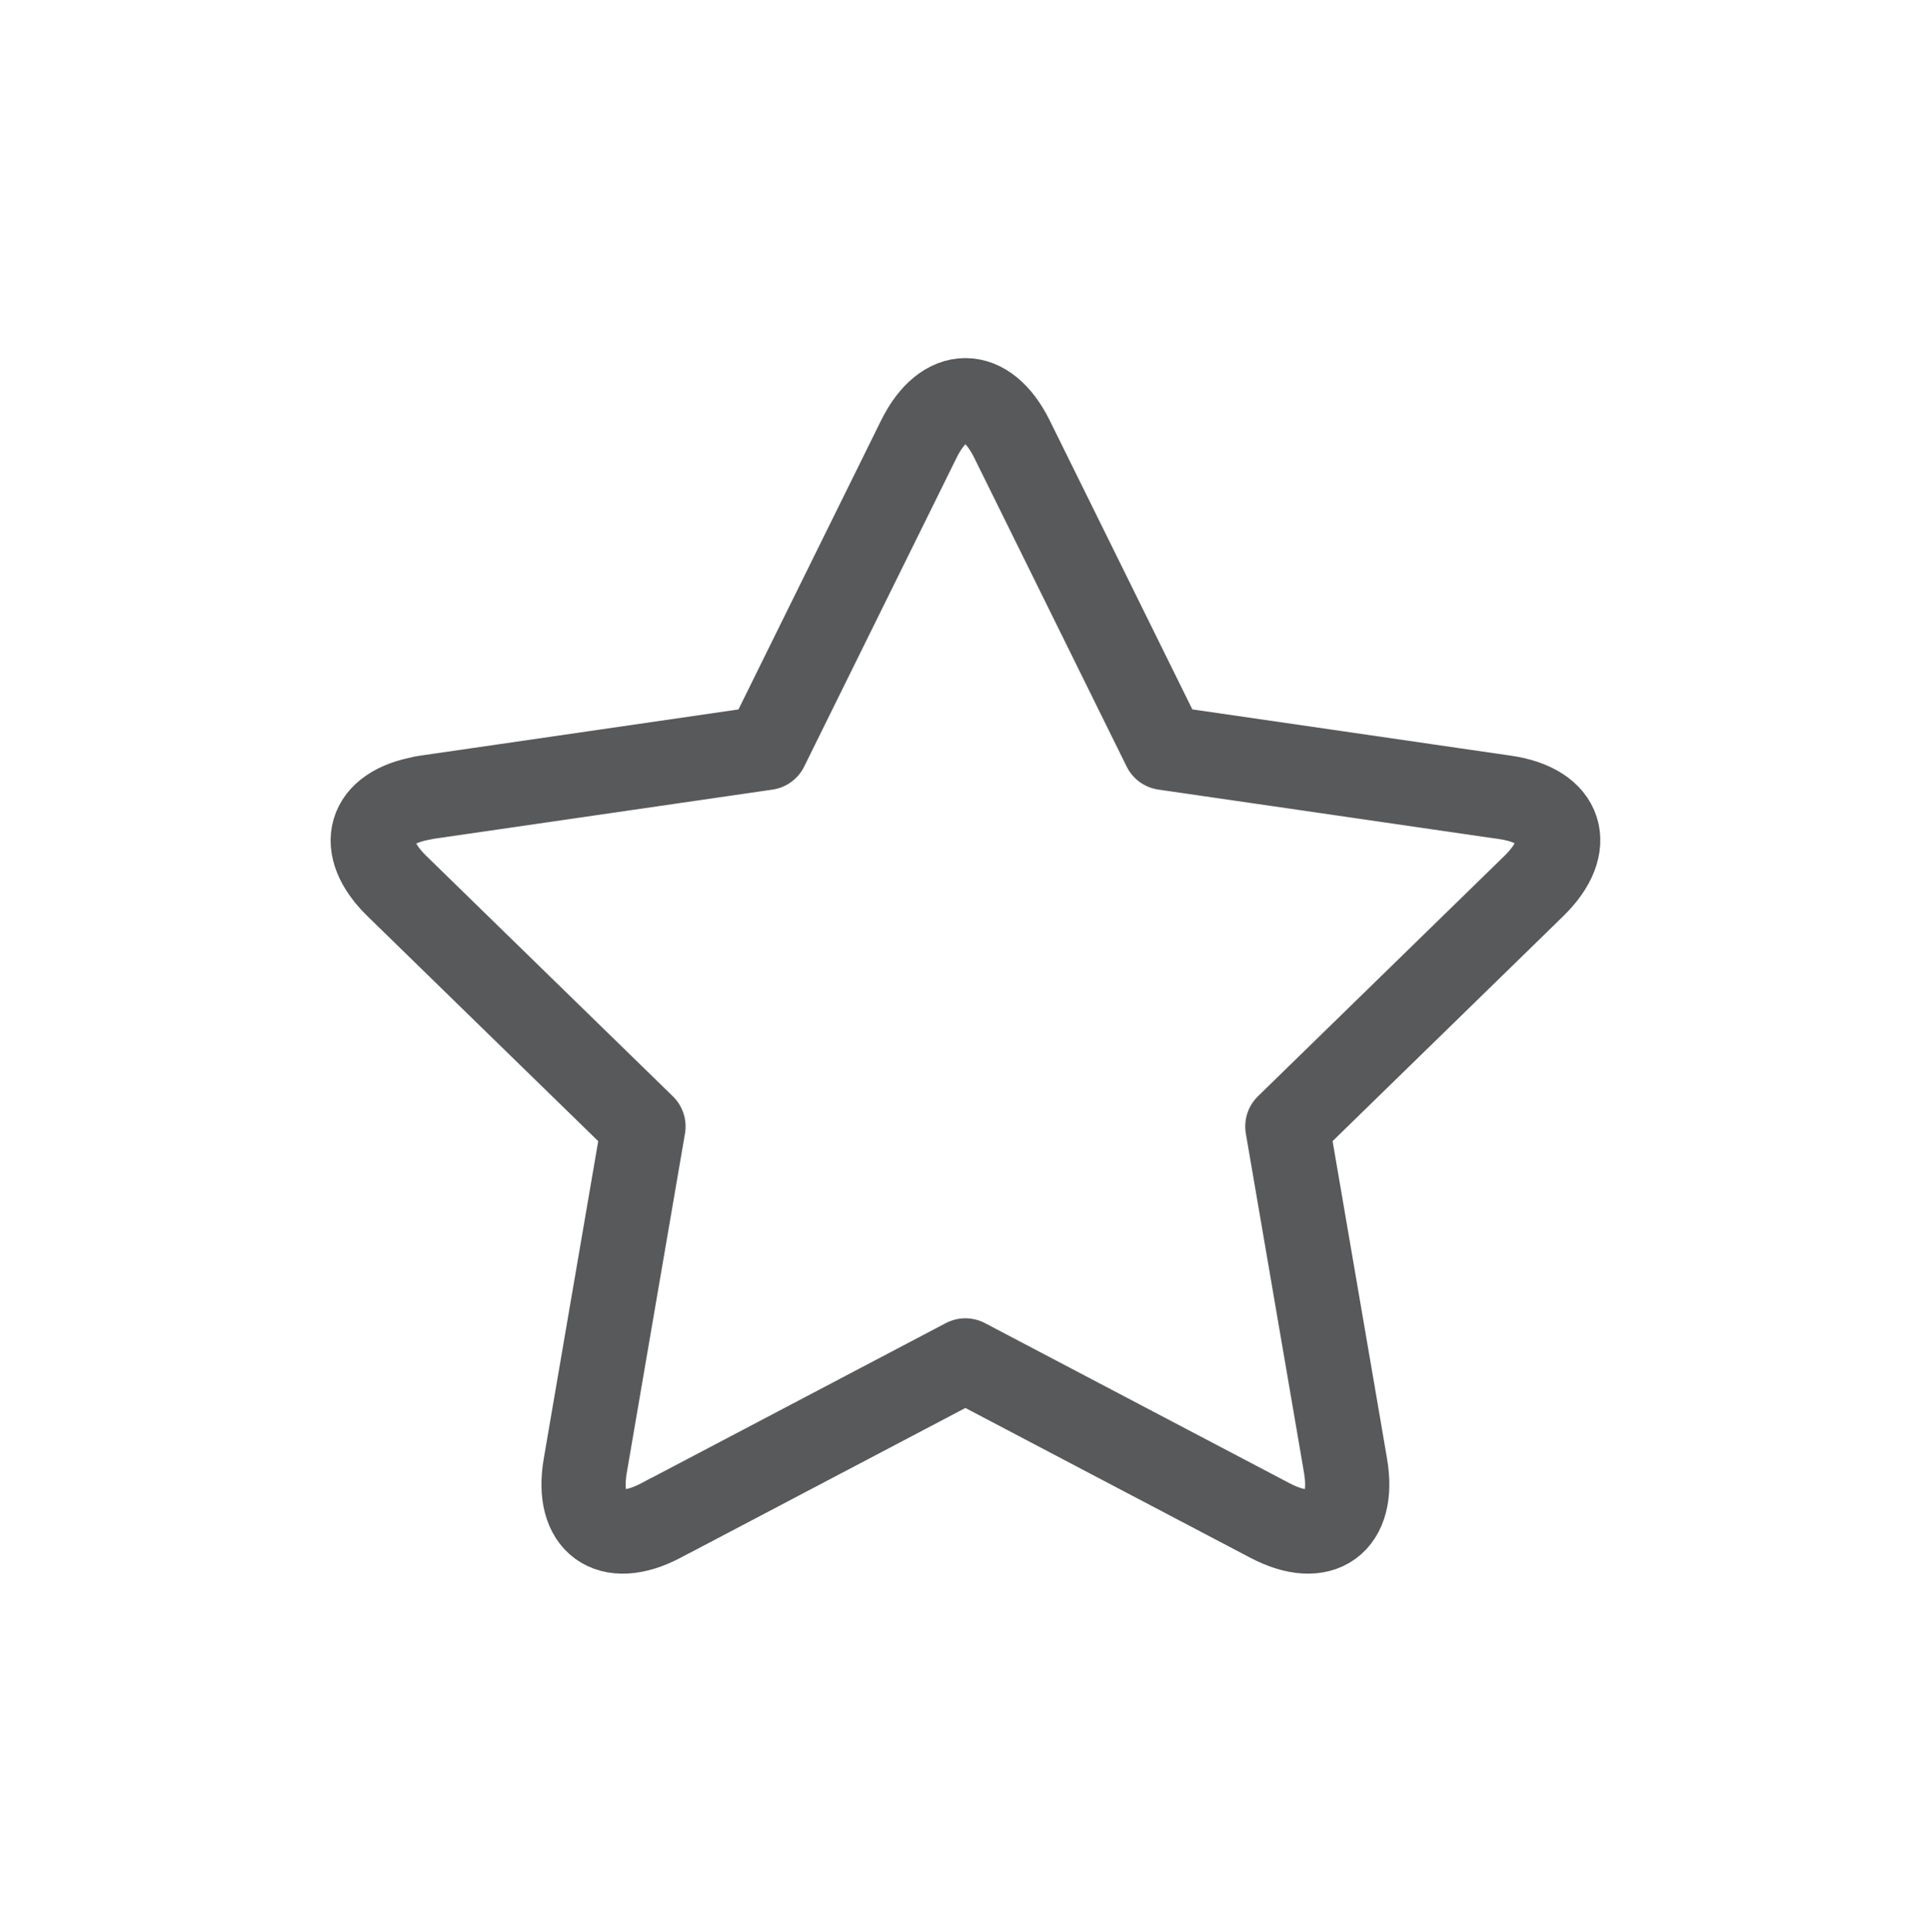 <?xml version="1.0" encoding="utf-8"?>
<!-- Generator: Adobe Illustrator 15.1.0, SVG Export Plug-In . SVG Version: 6.00 Build 0)  -->
<!DOCTYPE svg PUBLIC "-//W3C//DTD SVG 1.1//EN" "http://www.w3.org/Graphics/SVG/1.1/DTD/svg11.dtd">
<svg version="1.1" id="Слой_1" xmlns="http://www.w3.org/2000/svg" xmlns:xlink="http://www.w3.org/1999/xlink" x="0px" y="0px"
	 width="52px" height="52.012px" viewBox="0 0 52 52.012" enable-background="new 0 0 52 52.012" xml:space="preserve">
<g>
	
		<path fill="none" stroke="#58595B" stroke-width="2.268" stroke-linecap="round" stroke-linejoin="round" stroke-miterlimit="10" d="
		M40.532,21.47l-0.457-0.066l0,0l-0.297-0.043l-3.749-0.545l0,0l-4.673-0.678l-2.295-4.65l0,0l-1.809-3.664
		c-0.689-1.398-1.819-1.398-2.509,0l-0.167,0.338l0,0l-0.469,0.951l-1.469,2.975l0,0l-1.999,4.051l-6.995,1.016l-2.181,0.316
		c-0.001,0-0.002,0-0.003,0.002l-0.082,0.012c0,0.002,0,0.004,0,0.006c-1.464,0.254-1.783,1.303-0.69,2.367l0.429,0.418l0,0
		l0.12,0.117l2.392,2.333l0,0l3.699,3.605l-0.936,5.451l0,0l-0.632,3.688c-0.263,1.537,0.649,2.199,2.03,1.475l0.265-0.141
		c0.001,0.002,0.001,0.002,0.001,0.002l7.941-4.176l4.491,2.361l3.717,1.953c1.38,0.725,2.293,0.063,2.029-1.475l-0.172-1.008l0,0
		l-1.395-8.131l6.148-5.995l0,0l0.49-0.479C42.425,22.769,42.075,21.695,40.532,21.47z"/>
</g>
</svg>
